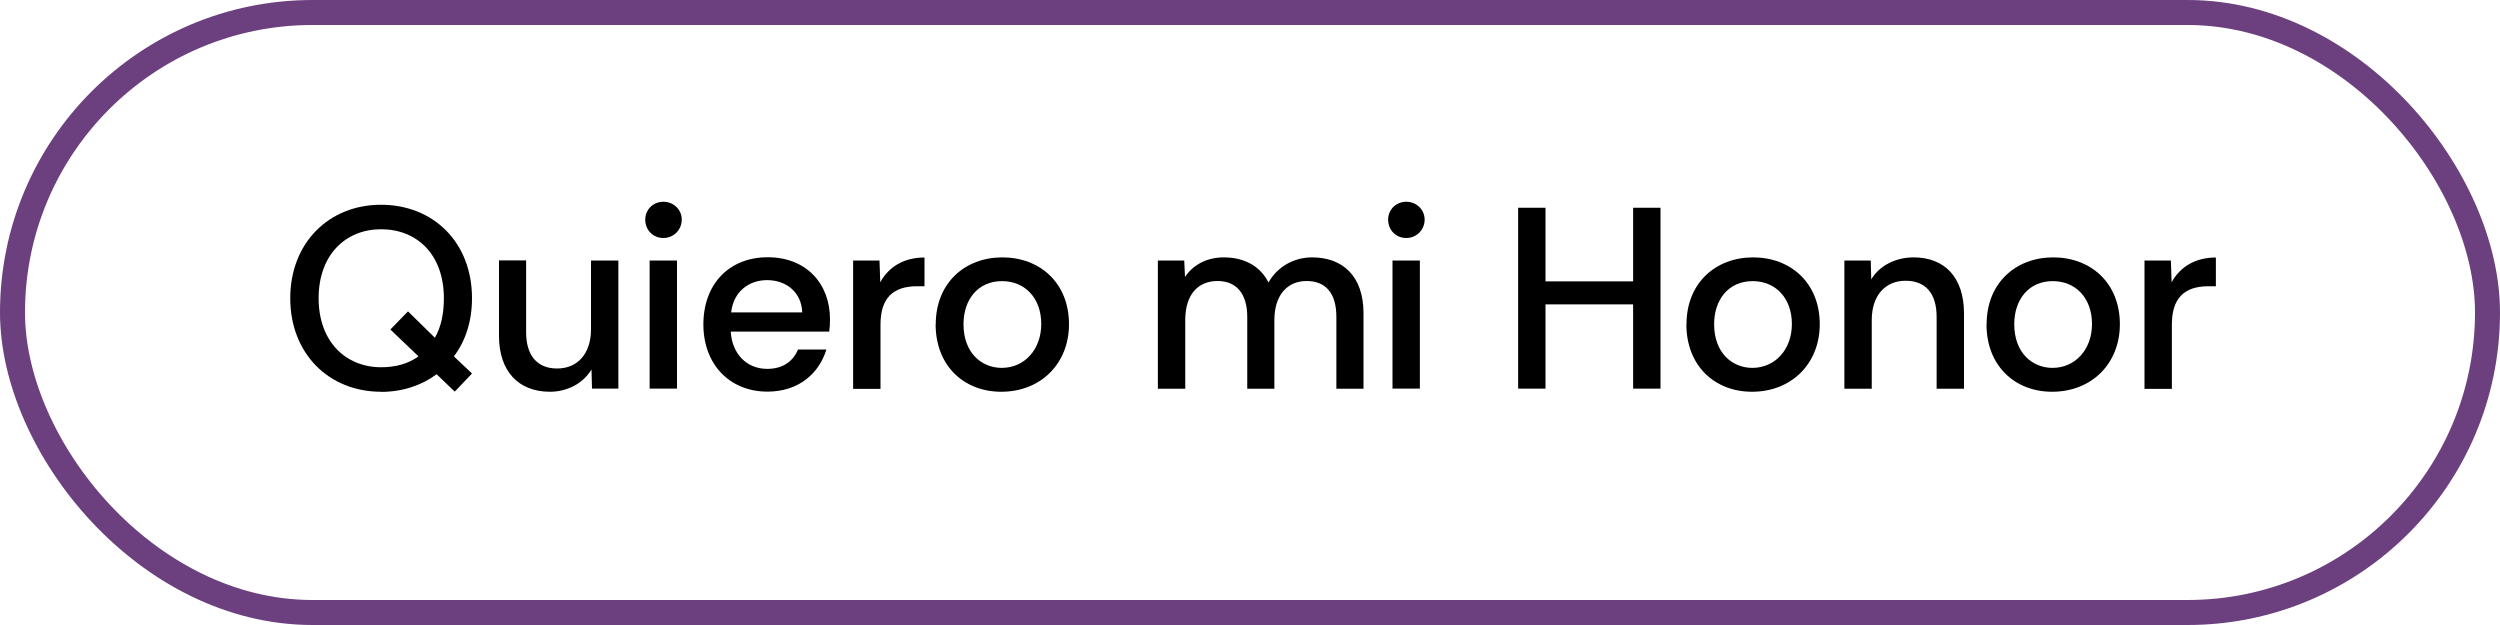 <?xml version="1.0" encoding="UTF-8"?>
<svg id="Layer_1" data-name="Layer 1" xmlns="http://www.w3.org/2000/svg" viewBox="0 0 200 50">
  <defs>
    <style>
      .cls-1 {
        fill: #000;
        stroke-width: 0px;
      }

      .cls-2 {
        fill: none;
        stroke: #6c3f7f;
        stroke-miterlimit: 10;
        stroke-width: 2px;
      }
    </style>
  </defs>
  <g>
    <path class="cls-1" d="M30.48,31.34c-4.16,0-7.26-3.04-7.26-7.48s3.1-7.48,7.26-7.48,7.28,2.98,7.28,7.48c0,1.84-.52,3.43-1.45,4.65l1.45,1.37-1.38,1.45-1.45-1.39c-1.2.89-2.73,1.41-4.45,1.41ZM30.48,29.38c1.2,0,2.19-.29,3-.87l-2.25-2.15,1.41-1.45,2.15,2.11c.48-.83.72-1.88.72-3.16,0-3.52-2.17-5.52-5.02-5.52s-5,2.05-5,5.52,2.17,5.52,5,5.52Z"/>
    <path class="cls-1" d="M39.92,26.87v-6.04h2.17v5.75c0,1.82.85,2.9,2.48,2.9s2.71-1.18,2.71-3.14v-5.5h2.19v10.25h-2.11l-.04-1.53c-.68,1.12-1.94,1.78-3.33,1.78-2.52,0-4.07-1.65-4.07-4.46Z"/>
    <path class="cls-1" d="M51.62,17.57c0-.81.64-1.43,1.45-1.43s1.47.62,1.47,1.43-.64,1.47-1.47,1.47-1.45-.64-1.45-1.47ZM51.97,20.84h2.19v10.25h-2.19v-10.25Z"/>
    <path class="cls-1" d="M56.27,25.96c0-3.25,2.07-5.38,5.15-5.38s4.98,2.11,4.98,4.96c0,.39-.02.62-.06.99h-7.88c.1,1.74,1.24,2.98,2.92,2.98,1.2,0,2.05-.56,2.46-1.55h2.27c-.56,1.86-2.17,3.37-4.71,3.37-3.04,0-5.13-2.19-5.13-5.38ZM61.36,22.41c-1.38,0-2.67.85-2.87,2.58h5.69c-.06-1.61-1.28-2.58-2.81-2.58Z"/>
    <path class="cls-1" d="M68.25,20.84h2.11l.06,1.74c.68-1.24,1.9-1.98,3.54-1.98v2.3h-.6c-1.96,0-2.92.99-2.92,3.06v5.15h-2.19v-10.25Z"/>
    <path class="cls-1" d="M74.86,25.94c0-3.31,2.34-5.35,5.33-5.35s5.33,2.03,5.33,5.35c0,3.14-2.25,5.4-5.42,5.4-2.98,0-5.25-2.07-5.25-5.4ZM83.3,25.92c0-2.07-1.3-3.43-3.14-3.43-1.94,0-3.08,1.49-3.08,3.45,0,2.29,1.45,3.49,3.06,3.49,1.82,0,3.16-1.47,3.16-3.51Z"/>
    <path class="cls-1" d="M92.63,20.84h2.11l.06,1.32c.66-1.01,1.8-1.57,3.1-1.57,1.57,0,2.89.64,3.58,2.01.7-1.26,2.03-2.01,3.49-2.01,2.4,0,4.11,1.45,4.11,4.47v6.04h-2.17v-5.75c0-1.84-.81-2.87-2.38-2.87s-2.58,1.16-2.58,3.12v5.5h-2.17v-5.75c0-1.86-.87-2.87-2.38-2.87s-2.58,1.03-2.58,3.12v5.5h-2.19v-10.25Z"/>
    <path class="cls-1" d="M111.05,17.57c0-.81.64-1.43,1.45-1.43s1.47.62,1.47,1.43-.64,1.47-1.47,1.47-1.45-.64-1.45-1.47ZM111.4,20.84h2.19v10.25h-2.19v-10.25Z"/>
    <path class="cls-1" d="M121.45,16.62h2.19v5.89h7.01v-5.89h2.19v14.47h-2.19v-6.74h-7.01v6.74h-2.19v-14.47Z"/>
    <path class="cls-1" d="M134.92,25.94c0-3.31,2.34-5.35,5.33-5.35s5.33,2.03,5.33,5.35c0,3.14-2.25,5.4-5.42,5.4-2.98,0-5.25-2.07-5.25-5.4ZM143.35,25.92c0-2.07-1.3-3.43-3.14-3.43-1.94,0-3.08,1.49-3.08,3.45,0,2.29,1.45,3.49,3.06,3.49,1.82,0,3.16-1.47,3.16-3.51Z"/>
    <path class="cls-1" d="M147.55,20.84h2.11l.04,1.51c.68-1.14,2-1.76,3.39-1.76,2.4,0,4.03,1.51,4.03,4.49v6.02h-2.19v-5.75c0-1.84-.85-2.89-2.48-2.89s-2.71,1.18-2.71,3.14v5.5h-2.19v-10.25Z"/>
    <path class="cls-1" d="M158.93,25.94c0-3.31,2.34-5.35,5.33-5.35s5.33,2.03,5.33,5.35c0,3.14-2.25,5.4-5.42,5.4-2.98,0-5.25-2.07-5.25-5.4ZM167.36,25.92c0-2.07-1.3-3.43-3.14-3.43-1.94,0-3.08,1.49-3.08,3.45,0,2.29,1.45,3.49,3.06,3.49,1.82,0,3.16-1.47,3.16-3.51Z"/>
    <path class="cls-1" d="M171.56,20.84h2.11l.06,1.74c.68-1.24,1.9-1.98,3.54-1.98v2.3h-.6c-1.96,0-2.92.99-2.92,3.06v5.15h-2.19v-10.25Z"/>
  </g>
  <rect class="cls-2" x="1" y="1" width="198" height="48" rx="24" ry="24"/>
</svg>